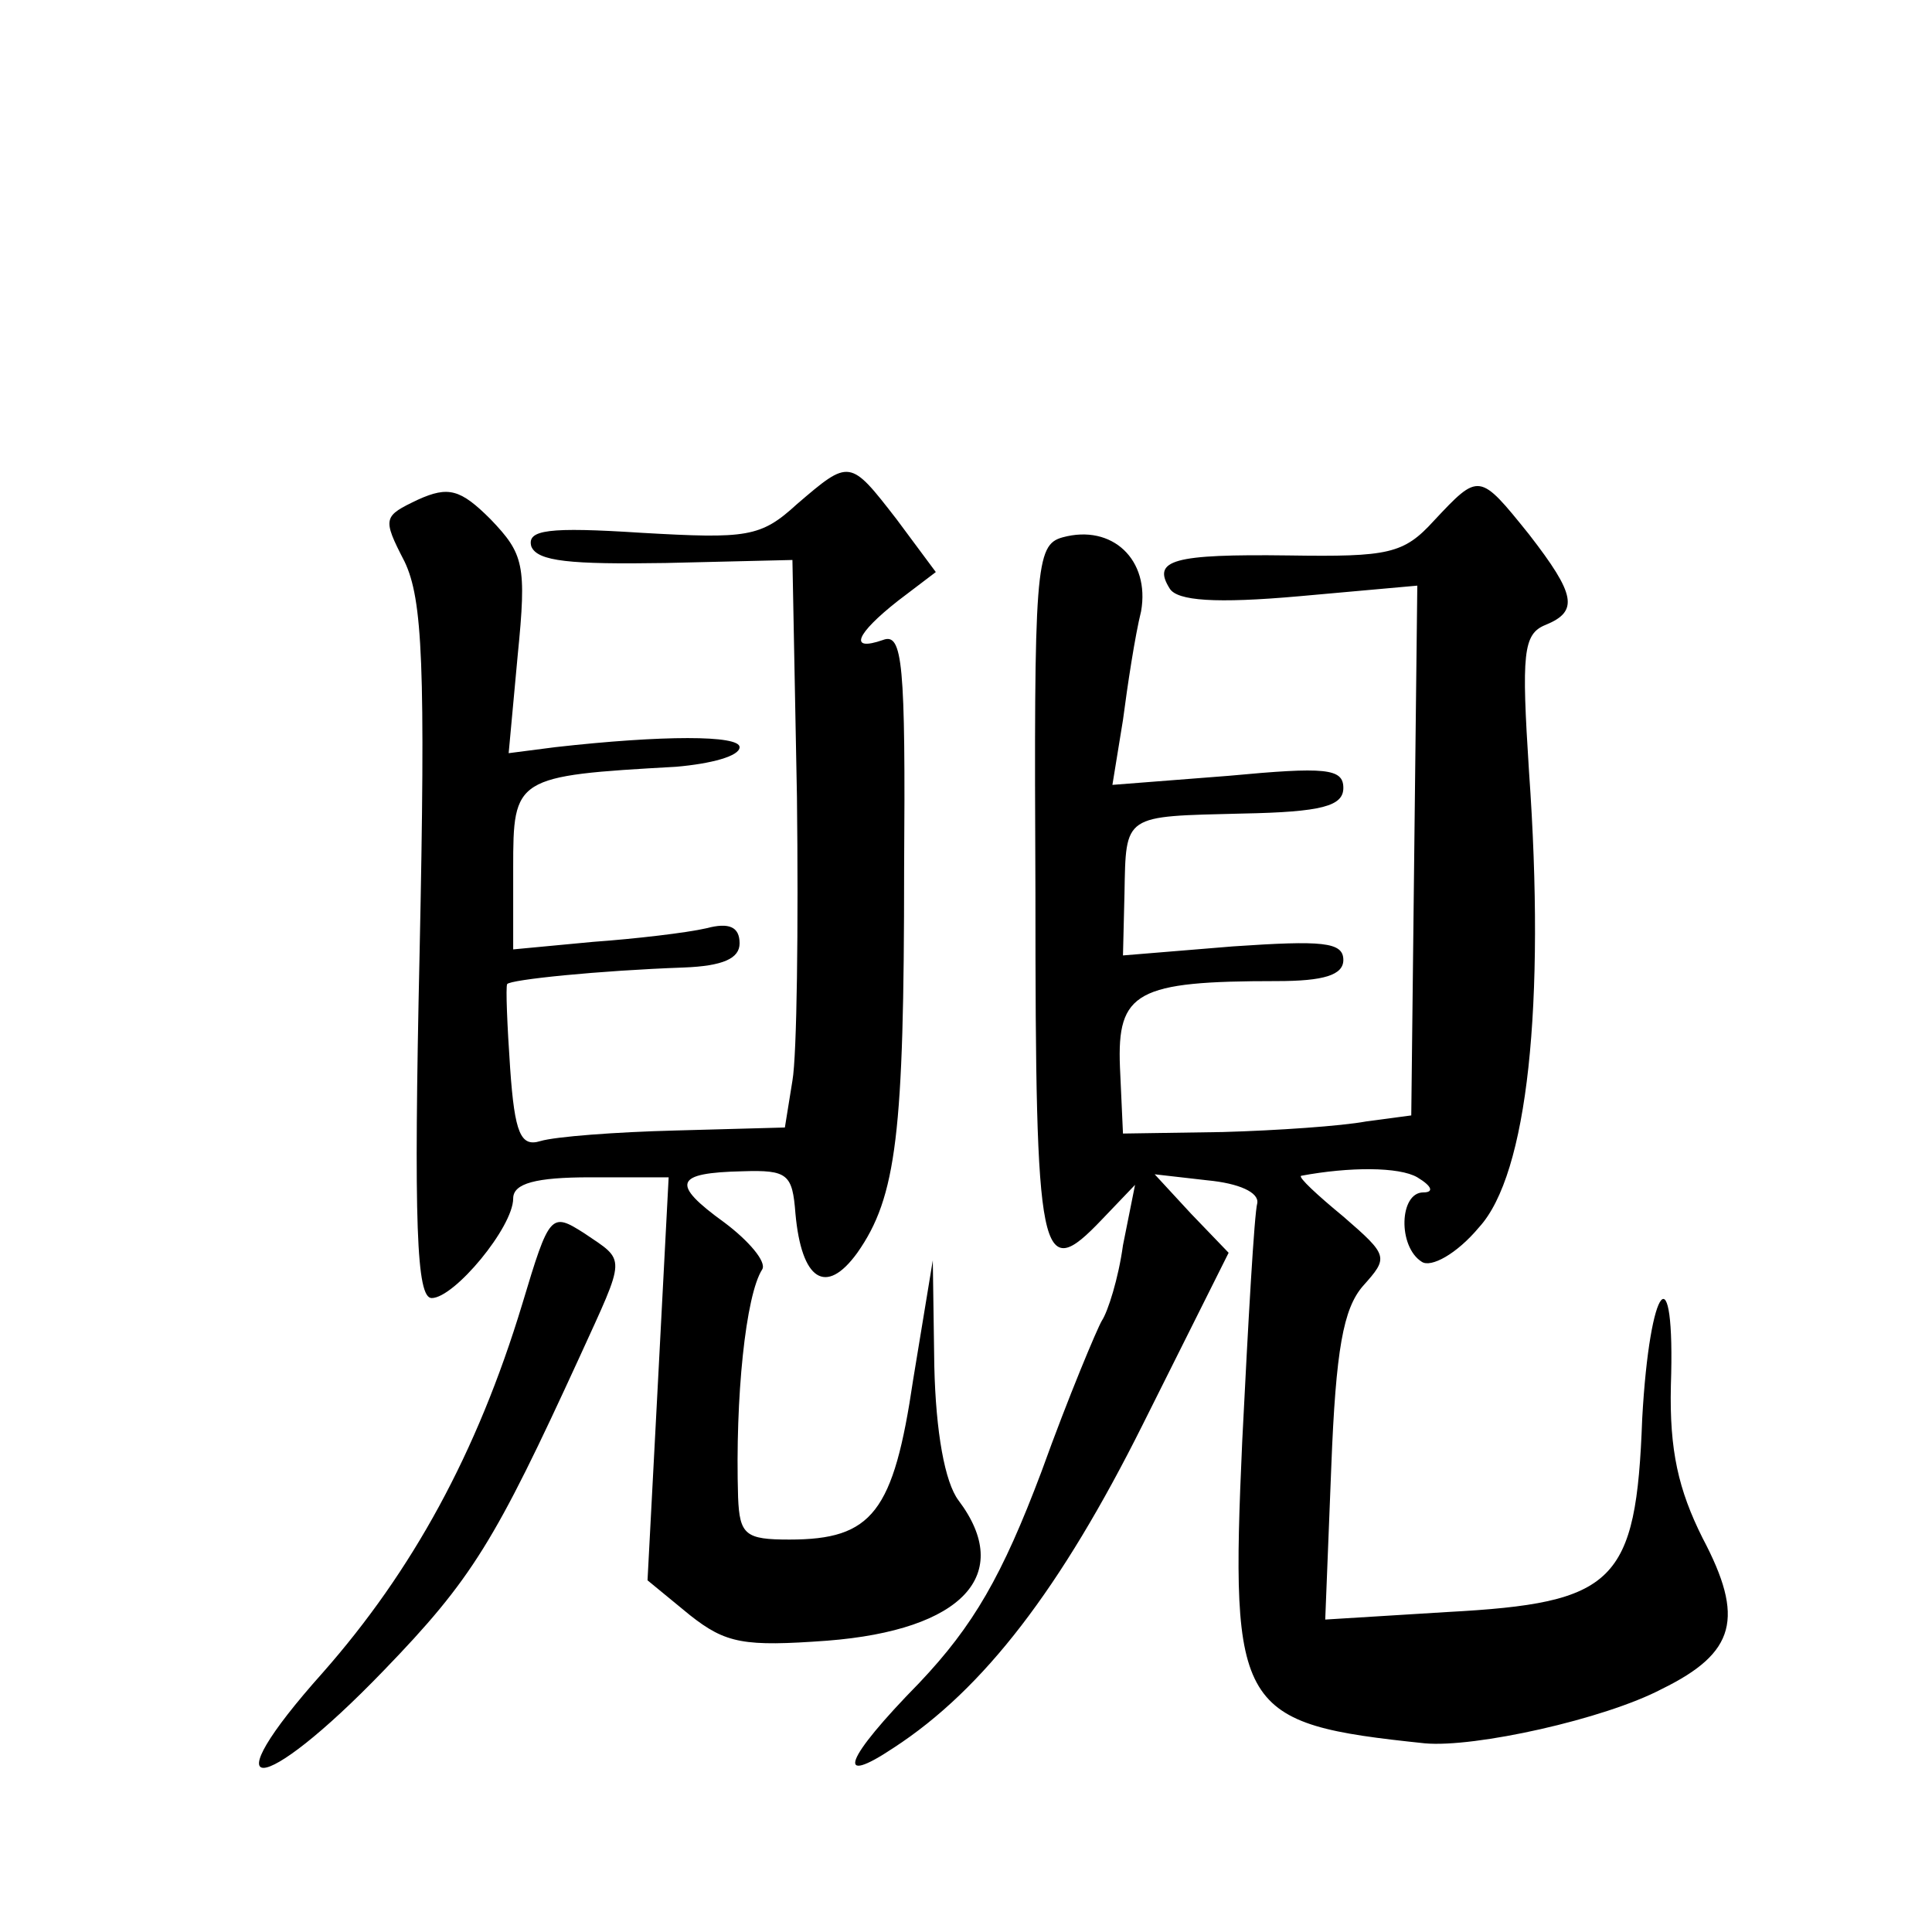 <?xml version="1.0" standalone="no"?>
<!DOCTYPE svg PUBLIC "-//W3C//DTD SVG 20010904//EN"
 "http://www.w3.org/TR/2001/REC-SVG-20010904/DTD/svg10.dtd">
<svg version="1.0" xmlns="http://www.w3.org/2000/svg"
 width="128pt" height="128pt" viewBox="0 0 128 128"
 preserveAspectRatio="xMidYMid meet">
<g transform="translate(0,128) scale(0.1,-0.1)"
fill="#0" stroke="none">
<path d="M528 946 c-24 -22 -33 -23 -103 -19 -62 4 -76 2 -73 -9 4 -10 26 -12 89
-11 l84 2 3 -157 c1 -86 0 -171 -3 -188 l-5 -31 -73 -2 c-39 -1 -79 -4 -89 -7 -13
-4 -17 5 -20 48 -2 29 -3 54 -2 56 2 3 61 9 117 11 26 1 37 6 37 16 0 11 -7 14
-22 10 -13 -3 -47 -7 -75 -9 l-53 -5 0 54 c0 60 1 61 108 67 23 2 42 7 42 13 0
8 -51 8 -122 0 l-31 -4 6 65 c6 60 4 67 -18 90 -20 20 -28 22 -48 13 -23 -11 -24
-12 -9 -41 12 -25 14 -69 10 -259 -4 -181 -2 -229 8 -229 15 0 54 47 54 66 0 10
15 14 51 14 l52 0 -7 -134 -7 -133 28 -23 c24 -19 36 -21 91 -17 90 7 124 44 87
93 -9 12 -15 45 -16 89 l-1 70 -13 -79 c-13 -88 -27 -106 -82 -106 -29 0 -33 3
-34 28 -2 66 5 134 16 151 3 5 -9 19 -25 31 -36 26 -33 33 12 34 30 1 33 -2 35
-28 4 -44 20 -55 41 -26 26 37 31 79 31 254 1 137 -1 157 -14 152 -23 -8 -18 4
10 26 l25 19 -26 35 c-31 40 -31 40 -66 10z M950 935 c-20 -22 -30 -24 -96 -23
-77 1 -91 -3 -79 -22 5 -8 30 -10 86 -5 l78 7 -2 -175 -2 -176 -30 -4 c-16 -3 -59
-6 -95 -7 l-66 -1 -2 44 c-2 50 11 57 104 57 31 0 44 4 44 14 0 12 -14 13 -73 9
l-73 -6 1 41 c1 53 -1 51 78 53 53 1 67 5 67 17 0 13 -12 14 -76 8 l-77 -6 7 43
c3 23 8 56 12 72 6 34 -19 58 -52 49 -18 -5 -19 -19 -18 -236 0 -245 3 -259 44
-216 l22 23 -8 -40 c-3 -22 -10 -44 -14 -50 -3 -5 -22 -50 -40 -100 -26 -69 -45
-102 -81 -140 -50 -51 -56 -69 -17 -43 60 39 111 106 165 214 l57 114 -25 26 -24
26 35 -4 c21 -2 34 -8 33 -15 -2 -7 -6 -78 -10 -158 -8 -179 -3 -187 121 -200 33
-3 119 16 157 36 49 24 55 47 27 100 -16 32 -22 58 -21 101 3 89 -14 69 -19 -22
-4 -109 -18 -122 -129 -128 l-81 -5 4 101 c3 78 8 105 21 120 17 19 17 20 -13 46
-17 14 -30 26 -28 27 32 6 65 6 77 -1 10 -6 11 -10 4 -10 -16 0 -17 -36 -1 -46
6 -4 23 5 38 23 32 35 44 147 33 302 -5 78 -4 91 11 97 22 9 20 20 -11 60 -33 41
-33 41 -63 9z M346 416 c-30 -99 -73 -177 -132 -244 -76 -85 -42 -84 40 1 59 61
74 86 130 208 31 68 31 63 3 82 -22 14 -23 13 -41 -47z"/>
</g>
</svg>
